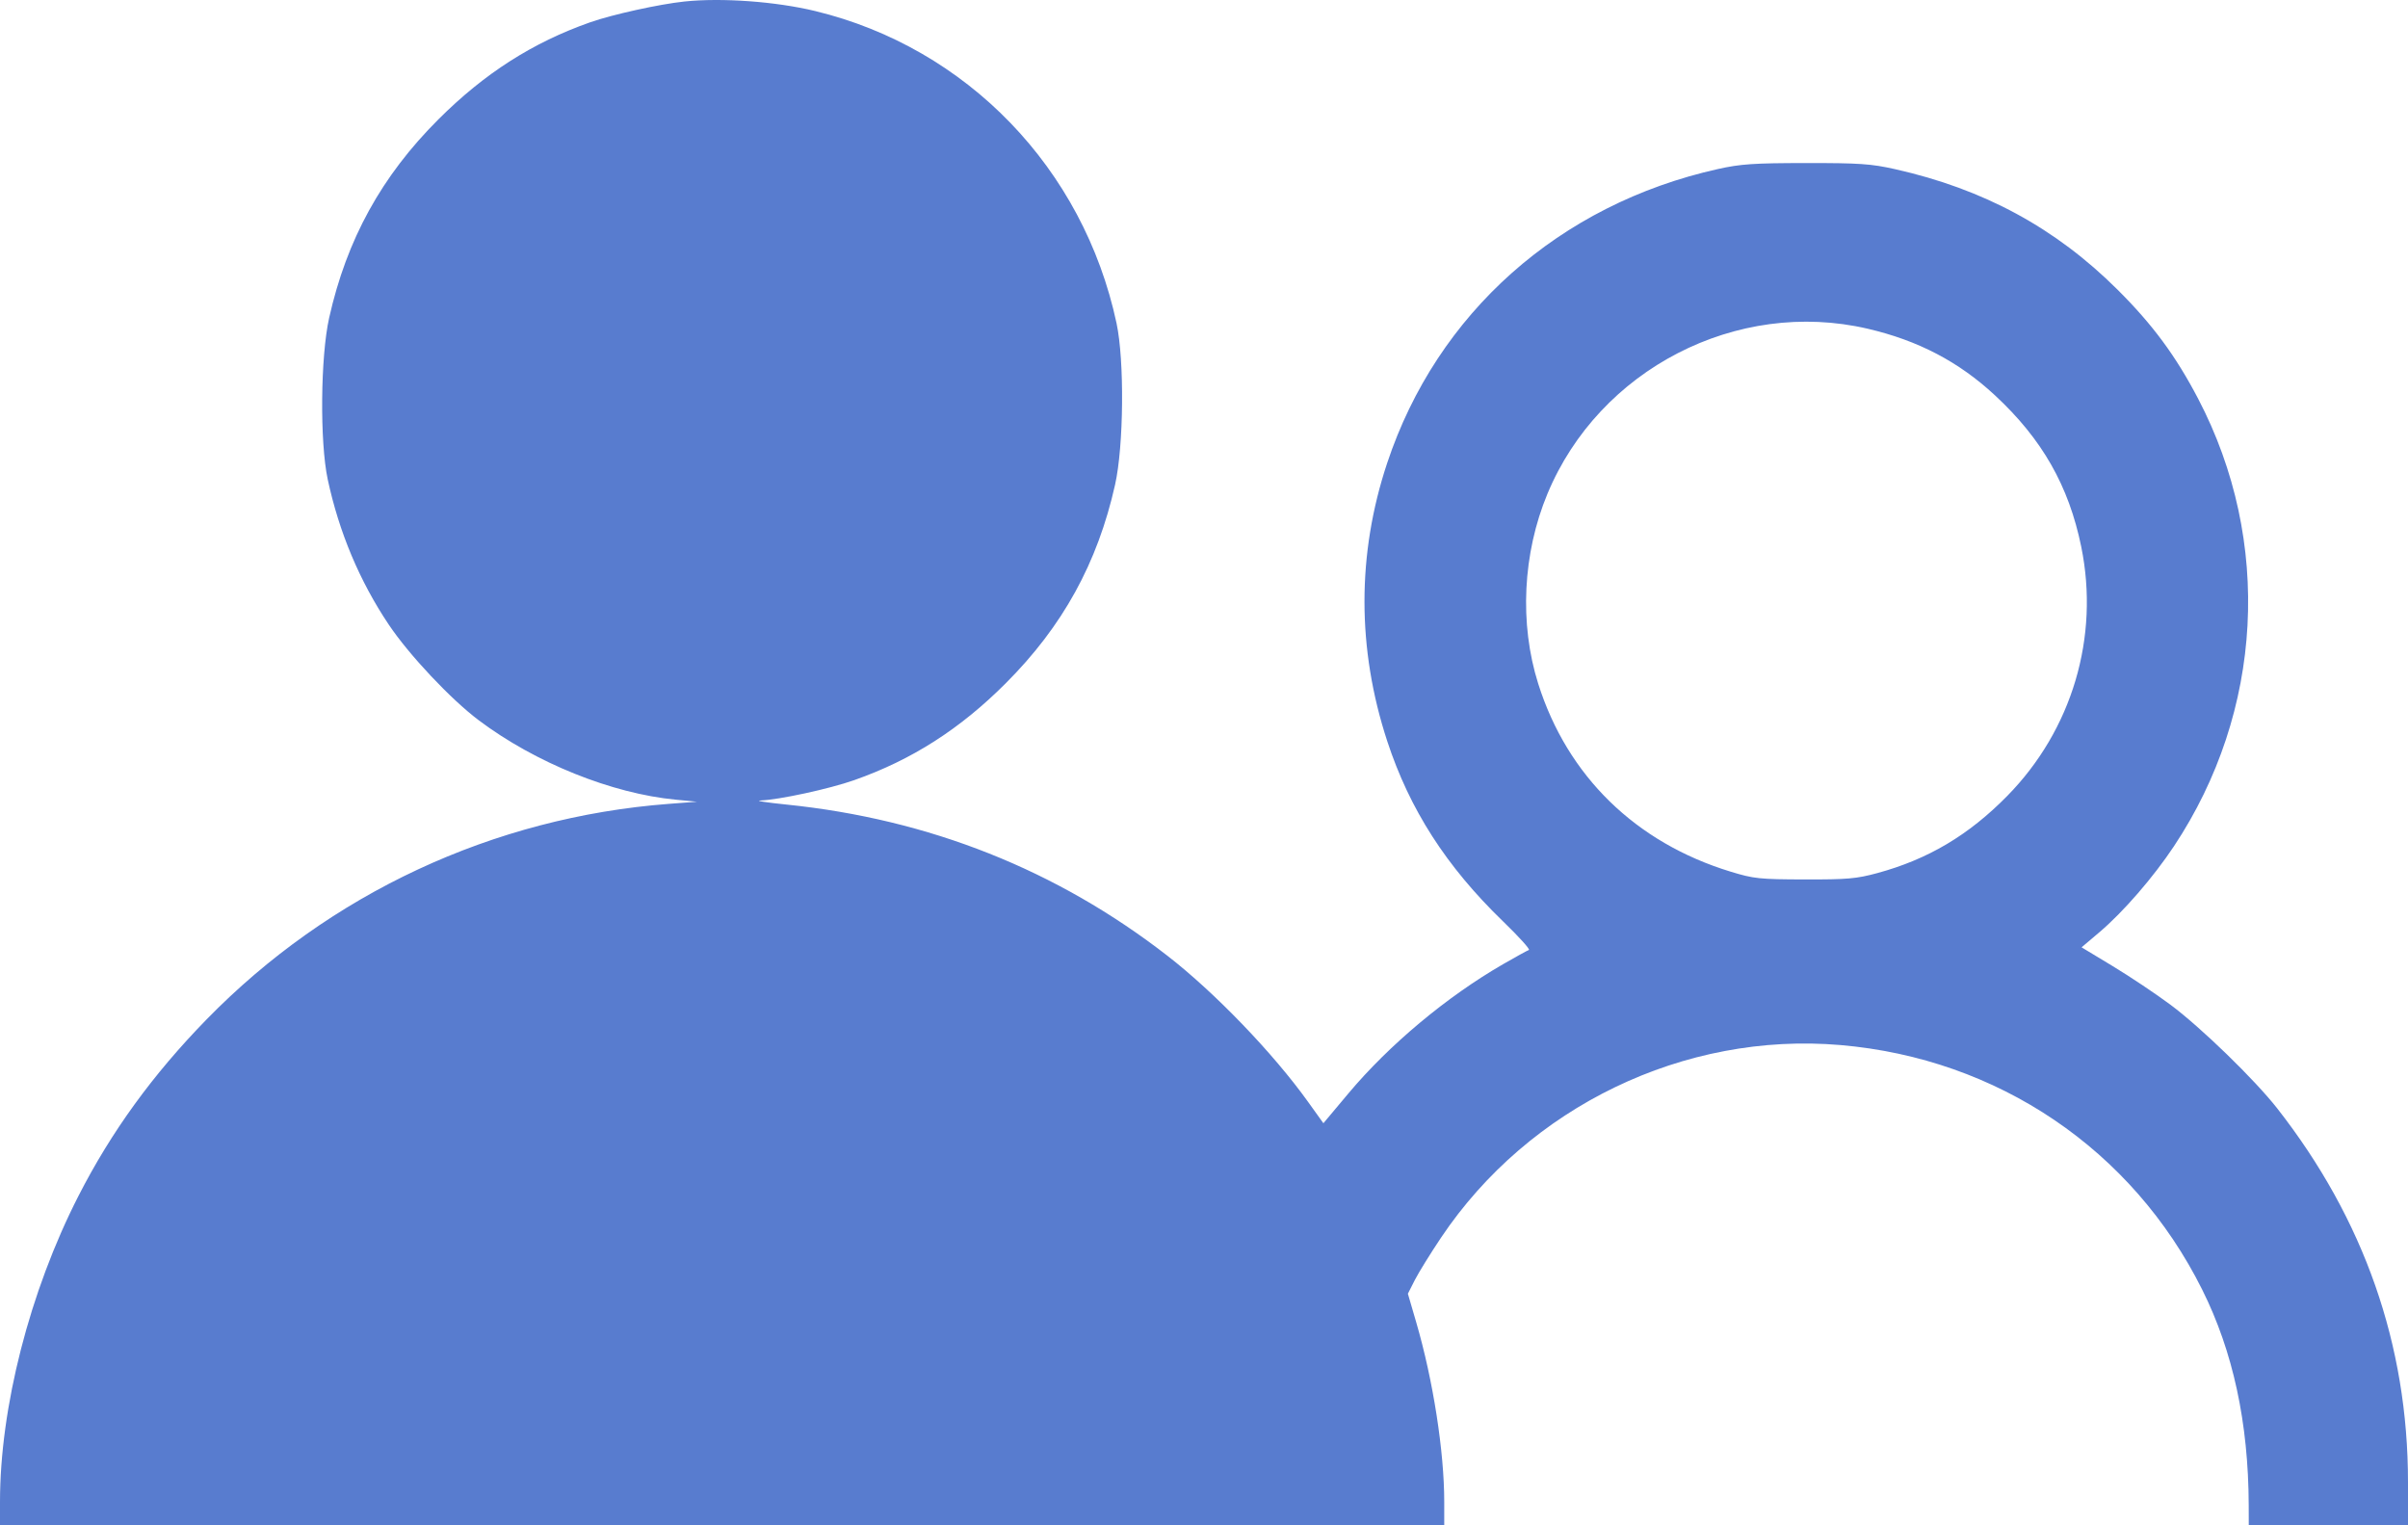 <?xml version="1.0" encoding="UTF-8"?> <svg xmlns="http://www.w3.org/2000/svg" width="180" height="114" viewBox="0 0 180 114" fill="none"> <path fill-rule="evenodd" clip-rule="evenodd" d="M51.16 0.113C49.278 0.311 45.76 1.087 44.11 1.668C39.81 3.183 36.216 5.482 32.771 8.921C28.522 13.163 25.92 17.887 24.605 23.752C23.956 26.646 23.899 33.03 24.497 35.826C25.341 39.768 26.878 43.428 29.056 46.677C30.573 48.942 33.697 52.262 35.788 53.833C40.022 57.013 45.722 59.309 50.52 59.768L52.1 59.919L50.012 60.078C36.872 61.075 24.627 66.783 15.44 76.192C11.414 80.315 8.312 84.592 5.856 89.401C2.219 96.523 0 105.183 0 112.25V114H53.979H107.958V112.25C107.958 108.486 107.128 103.161 105.865 98.83L105.24 96.69L105.755 95.675C106.038 95.118 106.922 93.689 107.719 92.5C114.288 82.702 125.903 77.103 137.579 78.106C149.342 79.117 159.387 85.908 164.616 96.385C166.923 101.008 168.073 106.334 168.093 112.489L168.097 114H174.049H180V110.779C180 100.508 176.718 91.131 170.221 82.835C168.543 80.693 164.525 76.792 162.251 75.098C161.16 74.285 159.217 72.986 157.933 72.21L155.6 70.801L156.943 69.664C158.713 68.164 160.969 65.561 162.51 63.239C169.189 53.175 169.876 40.441 164.316 29.806C162.639 26.597 160.912 24.261 158.289 21.65C153.652 17.034 148.282 14.126 141.649 12.641C139.865 12.242 138.988 12.182 135 12.186C131.094 12.189 130.109 12.256 128.422 12.632C116.56 15.274 107.424 23.393 103.693 34.606C101.429 41.41 101.431 48.484 103.697 55.392C105.372 60.496 108.113 64.762 112.349 68.857C113.529 69.998 114.401 70.962 114.286 71C114.171 71.038 113.31 71.512 112.371 72.053C108.149 74.487 103.848 78.079 100.791 81.724L98.925 83.949L97.778 82.35C95.174 78.716 90.821 74.193 87.285 71.447C79.001 65.011 69.456 61.222 58.782 60.131C57.289 59.979 56.415 59.842 56.84 59.827C58.229 59.777 62.001 58.96 63.856 58.306C68.167 56.788 71.766 54.486 75.185 51.062C79.445 46.796 82.04 42.083 83.353 36.226C84.002 33.331 84.059 26.947 83.461 24.151C80.986 12.587 72.28 3.57 60.937 0.825C57.995 0.113 53.958 -0.181 51.16 0.113ZM139.605 24.567C143.38 25.445 146.413 27.03 149.122 29.543C152.65 32.814 154.644 36.312 155.574 40.861C156.955 47.614 154.891 54.558 150.035 59.495C147.153 62.425 144.119 64.224 140.325 65.255C138.777 65.675 138.082 65.736 134.896 65.728C131.517 65.72 131.1 65.676 129.362 65.145C122.26 62.977 117.162 57.998 114.983 51.1C113.565 46.613 113.82 41.362 115.671 36.91C119.544 27.594 129.823 22.293 139.605 24.567Z" fill="#587CCF"></path> </svg> 